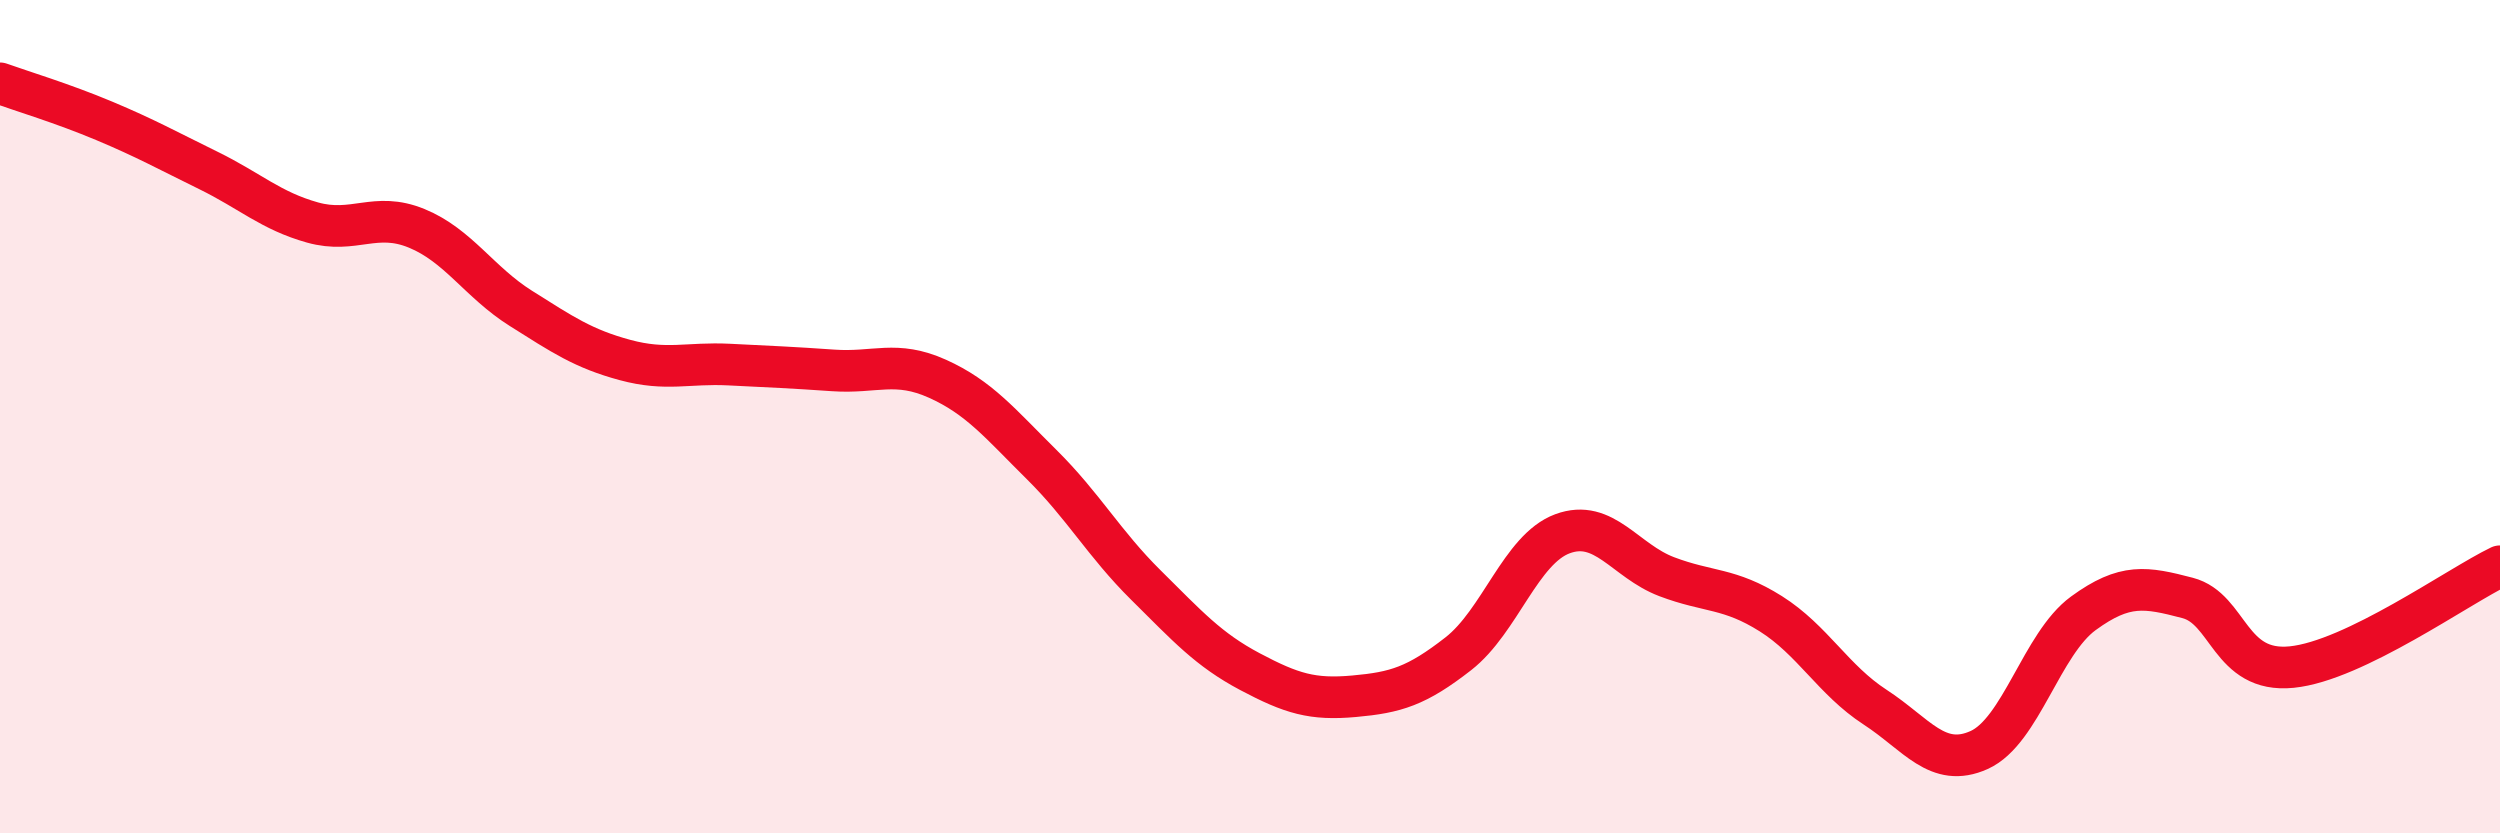 
    <svg width="60" height="20" viewBox="0 0 60 20" xmlns="http://www.w3.org/2000/svg">
      <path
        d="M 0,2 C 0.5,2.18 1.5,2.48 2.5,2.9 C 3.5,3.32 4,3.6 5,4.09 C 6,4.58 6.5,5.06 7.5,5.34 C 8.5,5.62 9,5.07 10,5.48 C 11,5.89 11.5,6.77 12.5,7.4 C 13.5,8.03 14,8.37 15,8.64 C 16,8.91 16.5,8.7 17.5,8.75 C 18.5,8.8 19,8.82 20,8.89 C 21,8.96 21.5,8.64 22.5,9.09 C 23.5,9.54 24,10.16 25,11.15 C 26,12.14 26.5,13.05 27.5,14.04 C 28.5,15.03 29,15.59 30,16.12 C 31,16.65 31.5,16.8 32.5,16.71 C 33.5,16.62 34,16.47 35,15.69 C 36,14.91 36.5,13.18 37.5,12.81 C 38.5,12.44 39,13.46 40,13.84 C 41,14.22 41.5,14.1 42.5,14.73 C 43.5,15.36 44,16.32 45,16.97 C 46,17.62 46.5,18.45 47.5,18 C 48.5,17.55 49,15.45 50,14.72 C 51,13.99 51.5,14.09 52.5,14.35 C 53.5,14.61 53.5,16.16 55,16.01 C 56.5,15.86 59,14.07 60,13.59L60 20L0 20Z"
        fill="#EB0A25"
        opacity="0.1"
        stroke-linecap="round"
        stroke-linejoin="round"
      />
      <path
        d="M 0,2 C 0.5,2.18 1.5,2.48 2.5,2.9 C 3.5,3.32 4,3.6 5,4.09 C 6,4.58 6.5,5.06 7.5,5.34 C 8.5,5.62 9,5.07 10,5.48 C 11,5.89 11.5,6.77 12.5,7.4 C 13.5,8.03 14,8.37 15,8.64 C 16,8.91 16.5,8.7 17.5,8.75 C 18.5,8.8 19,8.82 20,8.89 C 21,8.96 21.5,8.64 22.5,9.09 C 23.5,9.54 24,10.16 25,11.15 C 26,12.14 26.5,13.05 27.5,14.04 C 28.5,15.03 29,15.59 30,16.12 C 31,16.65 31.5,16.8 32.5,16.71 C 33.5,16.62 34,16.47 35,15.69 C 36,14.91 36.5,13.18 37.5,12.81 C 38.5,12.44 39,13.46 40,13.84 C 41,14.22 41.5,14.1 42.5,14.73 C 43.5,15.36 44,16.32 45,16.97 C 46,17.62 46.5,18.45 47.5,18 C 48.5,17.55 49,15.45 50,14.72 C 51,13.99 51.5,14.09 52.5,14.35 C 53.5,14.61 53.5,16.16 55,16.01 C 56.5,15.86 59,14.07 60,13.59"
        stroke="#EB0A25"
        stroke-width="1"
        fill="none"
        stroke-linecap="round"
        stroke-linejoin="round"
      />
    </svg>
  
